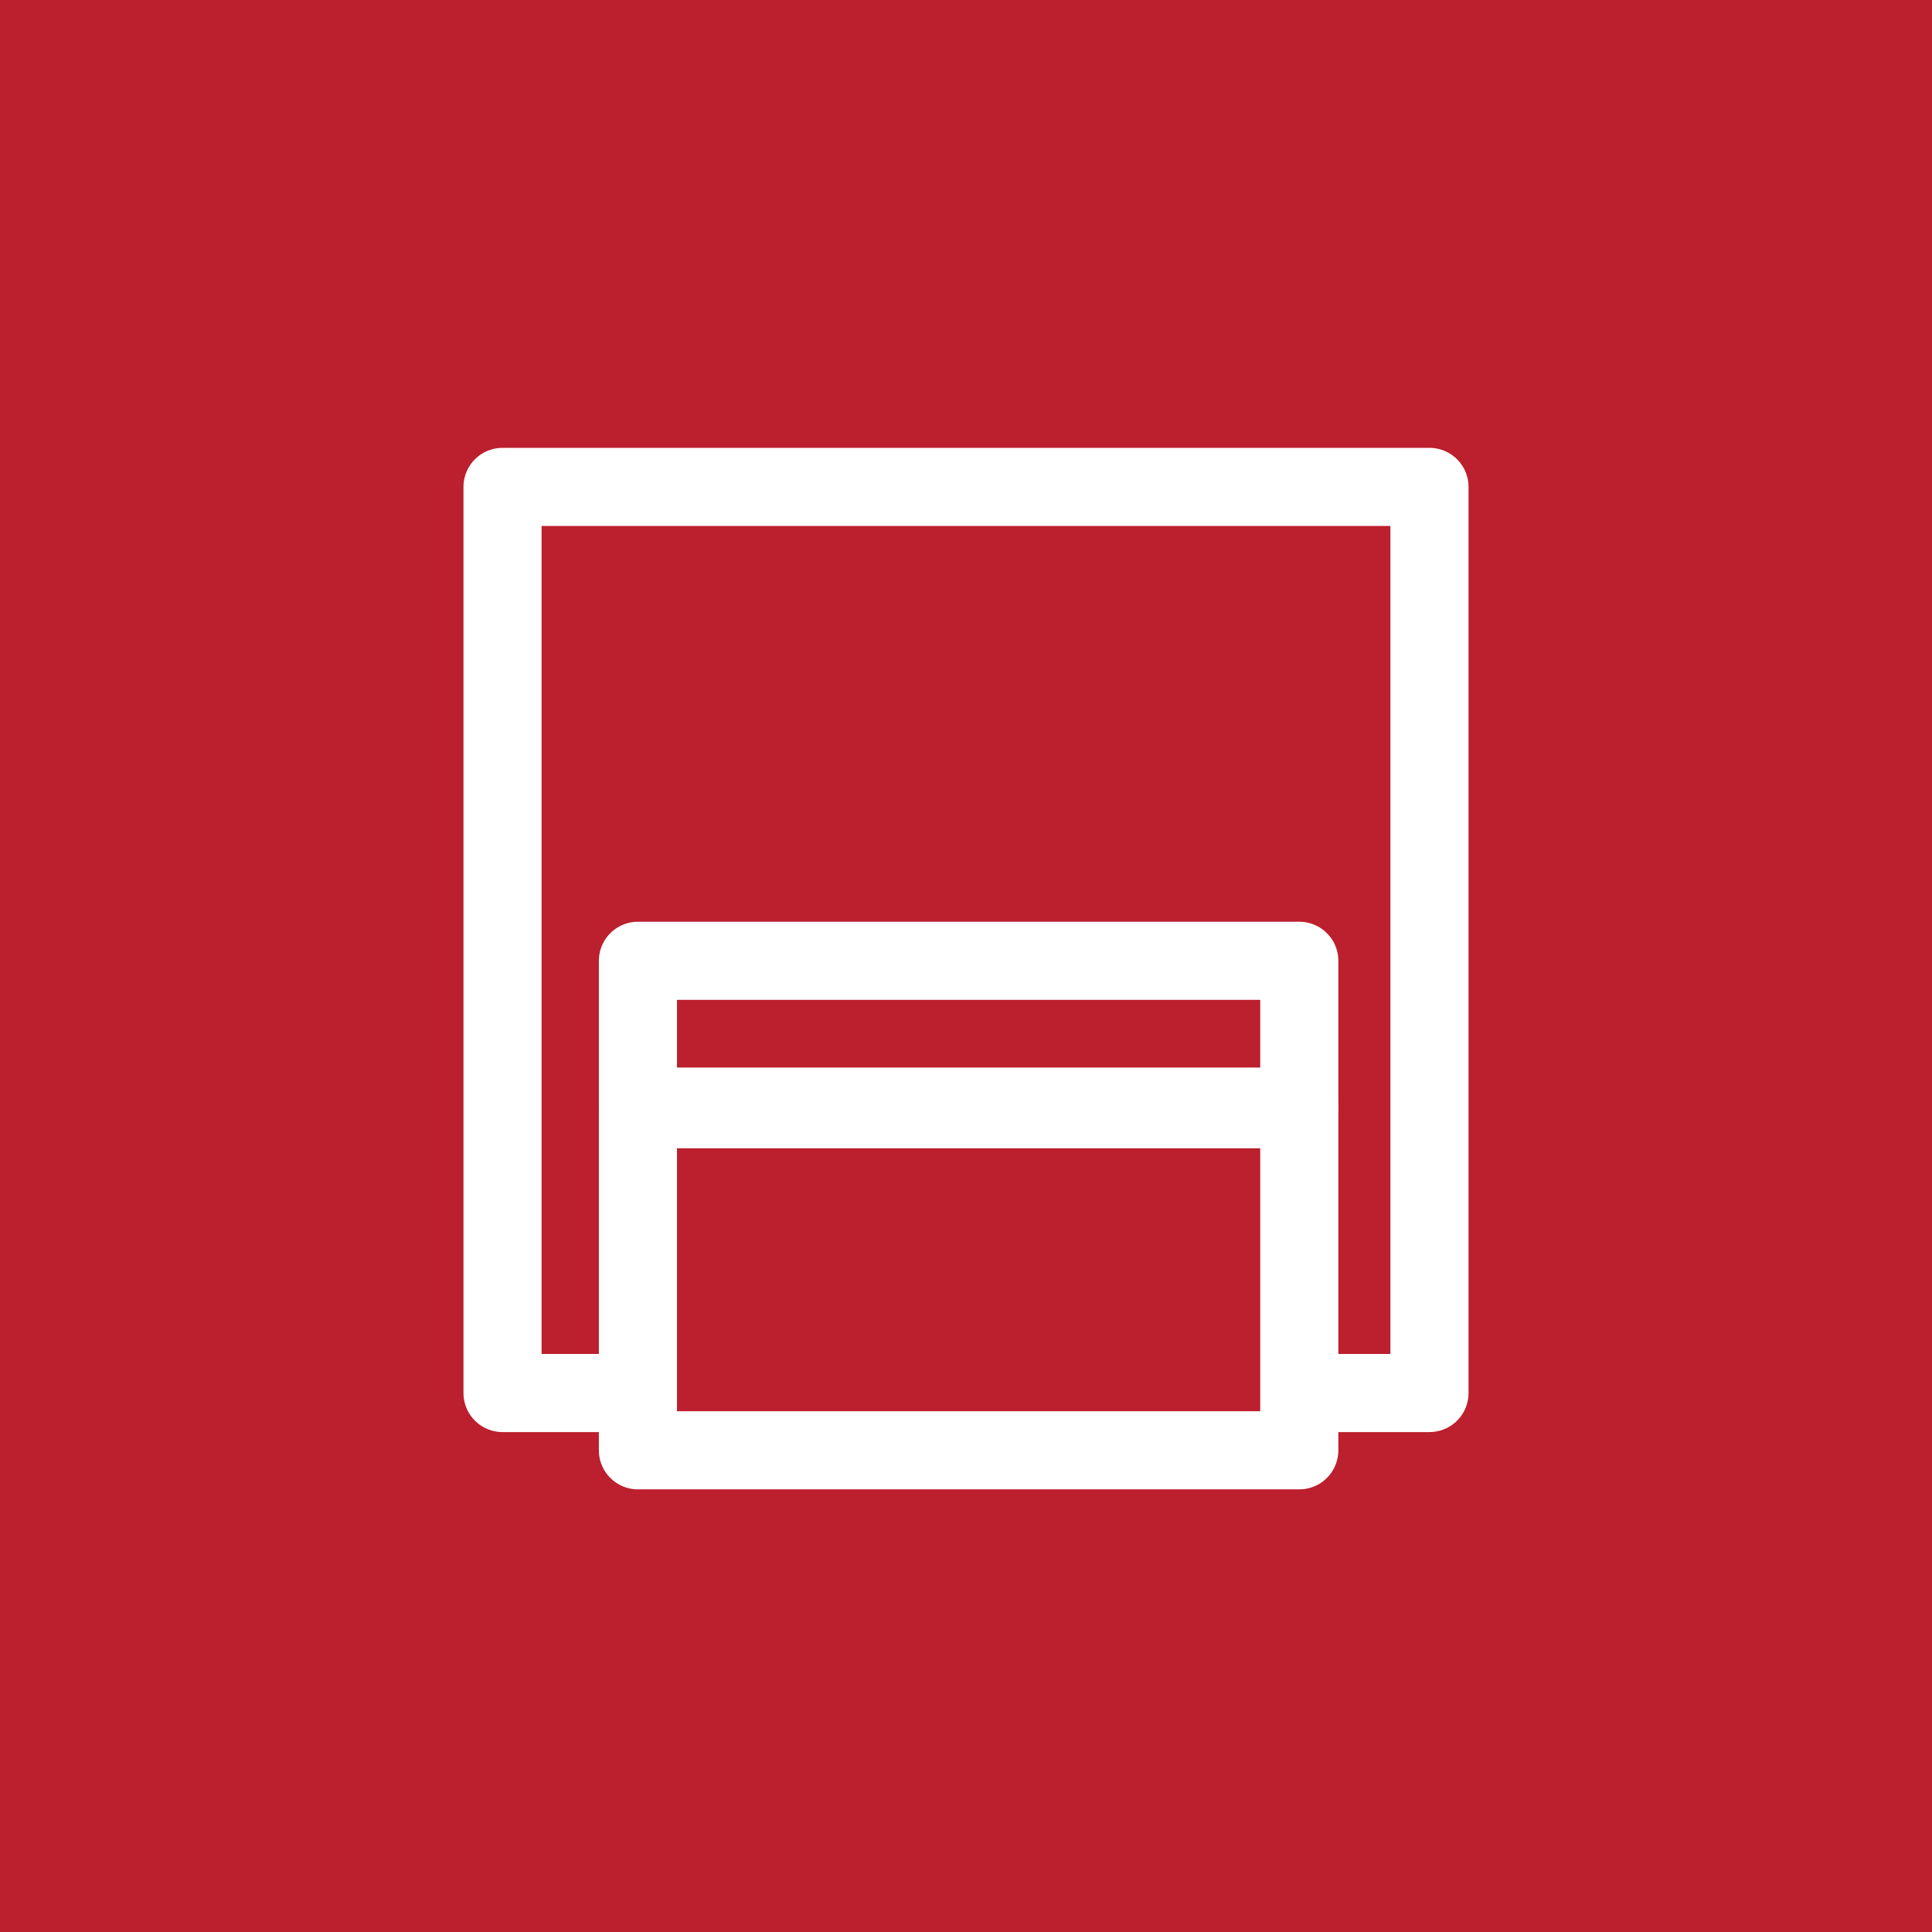 <svg xmlns="http://www.w3.org/2000/svg" viewBox="0 0 74.2 74.2"><rect x="0" y="0" width="74.2" height="74.2" fill="#333333" stroke="none"/><defs><style>      .cls-1 {        fill: none;        stroke: #fff;        stroke-linecap: round;        stroke-linejoin: round;        stroke-width: 3px;      }      .cls-2 {        fill: #bc1f2d;      }    </style></defs><g><g id="Layer_1"><path id="Path_555" class="cls-2" d="M0,74.3h74.2V0H0v74.2Z"></path><rect class="cls-1" x="24.5" y="42.6" width="25.4" height="13.1"></rect><rect class="cls-1" x="24.5" y="36.9" width="25.4" height="5.6"></rect><polyline class="cls-1" points="24 53.5 19.3 53.5 19.3 18.7 54.9 18.7 54.9 53.5 50.3 53.5"></polyline></g></g></svg>